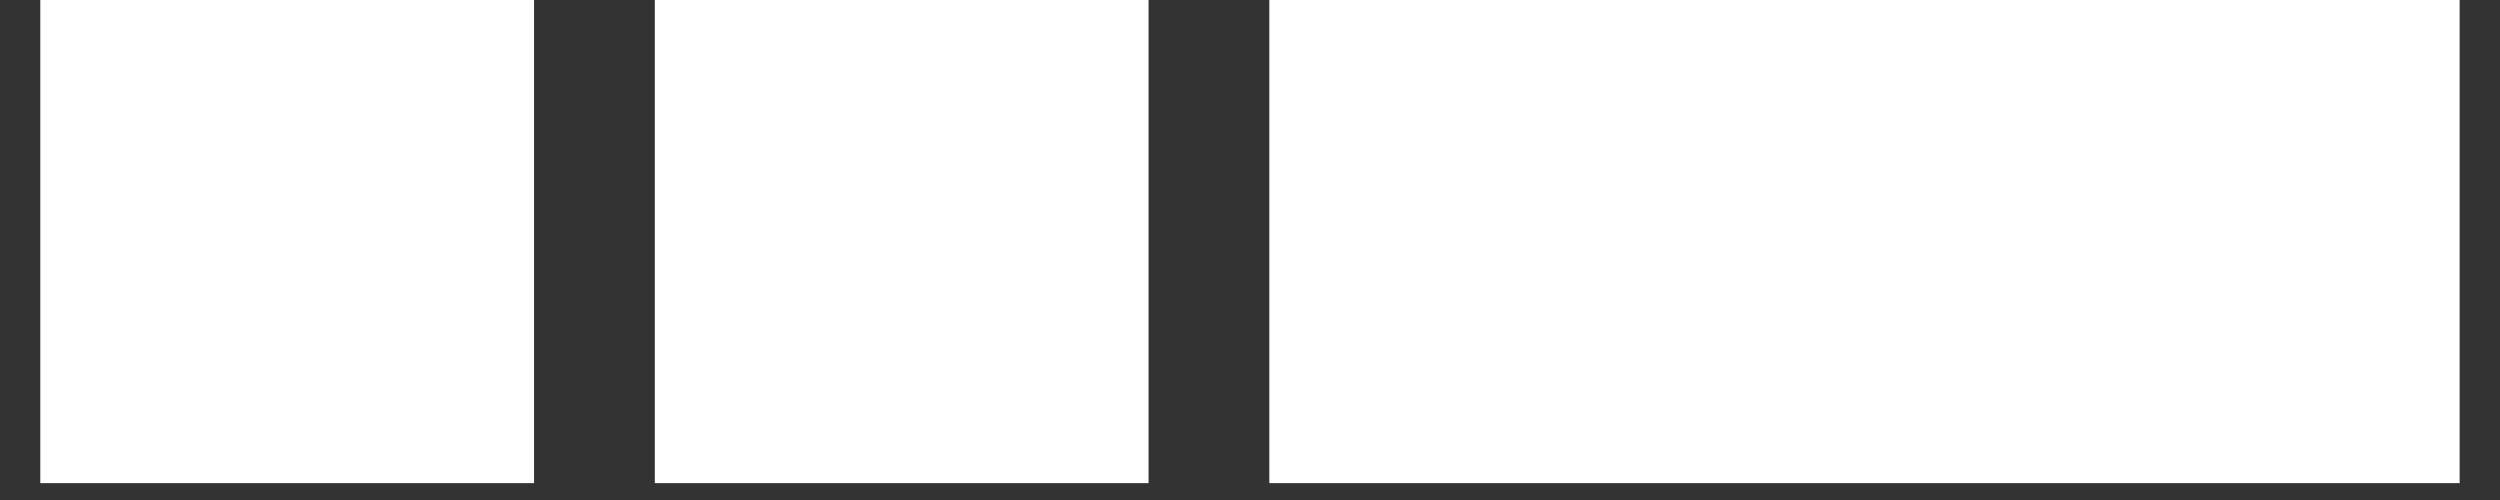 <svg xmlns="http://www.w3.org/2000/svg" xmlns:xlink="http://www.w3.org/1999/xlink" width="200" viewBox="0 0 150 30" height="40" preserveAspectRatio="xMidYMid meet"><rect x="0" y="0" width="150" height="30" fill="#333333" stroke="none"/><defs><clipPath id="99175cf60d"><path d="M 2.418 0 L 32.043 0 L 32.043 29 L 2.418 29 Z M 2.418 0 " clip-rule="nonzero"></path></clipPath><clipPath id="b95155fc06"><path d="M 39.289 0 L 68.914 0 L 68.914 29 L 39.289 29 Z M 39.289 0 " clip-rule="nonzero"></path></clipPath><clipPath id="60c27b45af"><path d="M 76.16 0 L 147.578 0 L 147.578 29 L 76.16 29 Z M 76.16 0 " clip-rule="nonzero"></path></clipPath></defs><g clip-path="url(#99175cf60d)"><path fill="#ffffff" d="M 2.418 0 L 32.086 0 L 32.086 28.988 L 2.418 28.988 Z M 2.418 0 " fill-opacity="1" fill-rule="nonzero"></path></g><g clip-path="url(#b95155fc06)"><path fill="#ffffff" d="M 39.289 0 L 68.957 0 L 68.957 28.988 L 39.289 28.988 Z M 39.289 0 " fill-opacity="1" fill-rule="nonzero"></path></g><g clip-path="url(#60c27b45af)"><path fill="#ffffff" d="M 76.16 0 L 147.609 0 L 147.609 28.988 L 76.16 28.988 Z M 76.16 0 " fill-opacity="1" fill-rule="nonzero"></path></g></svg>